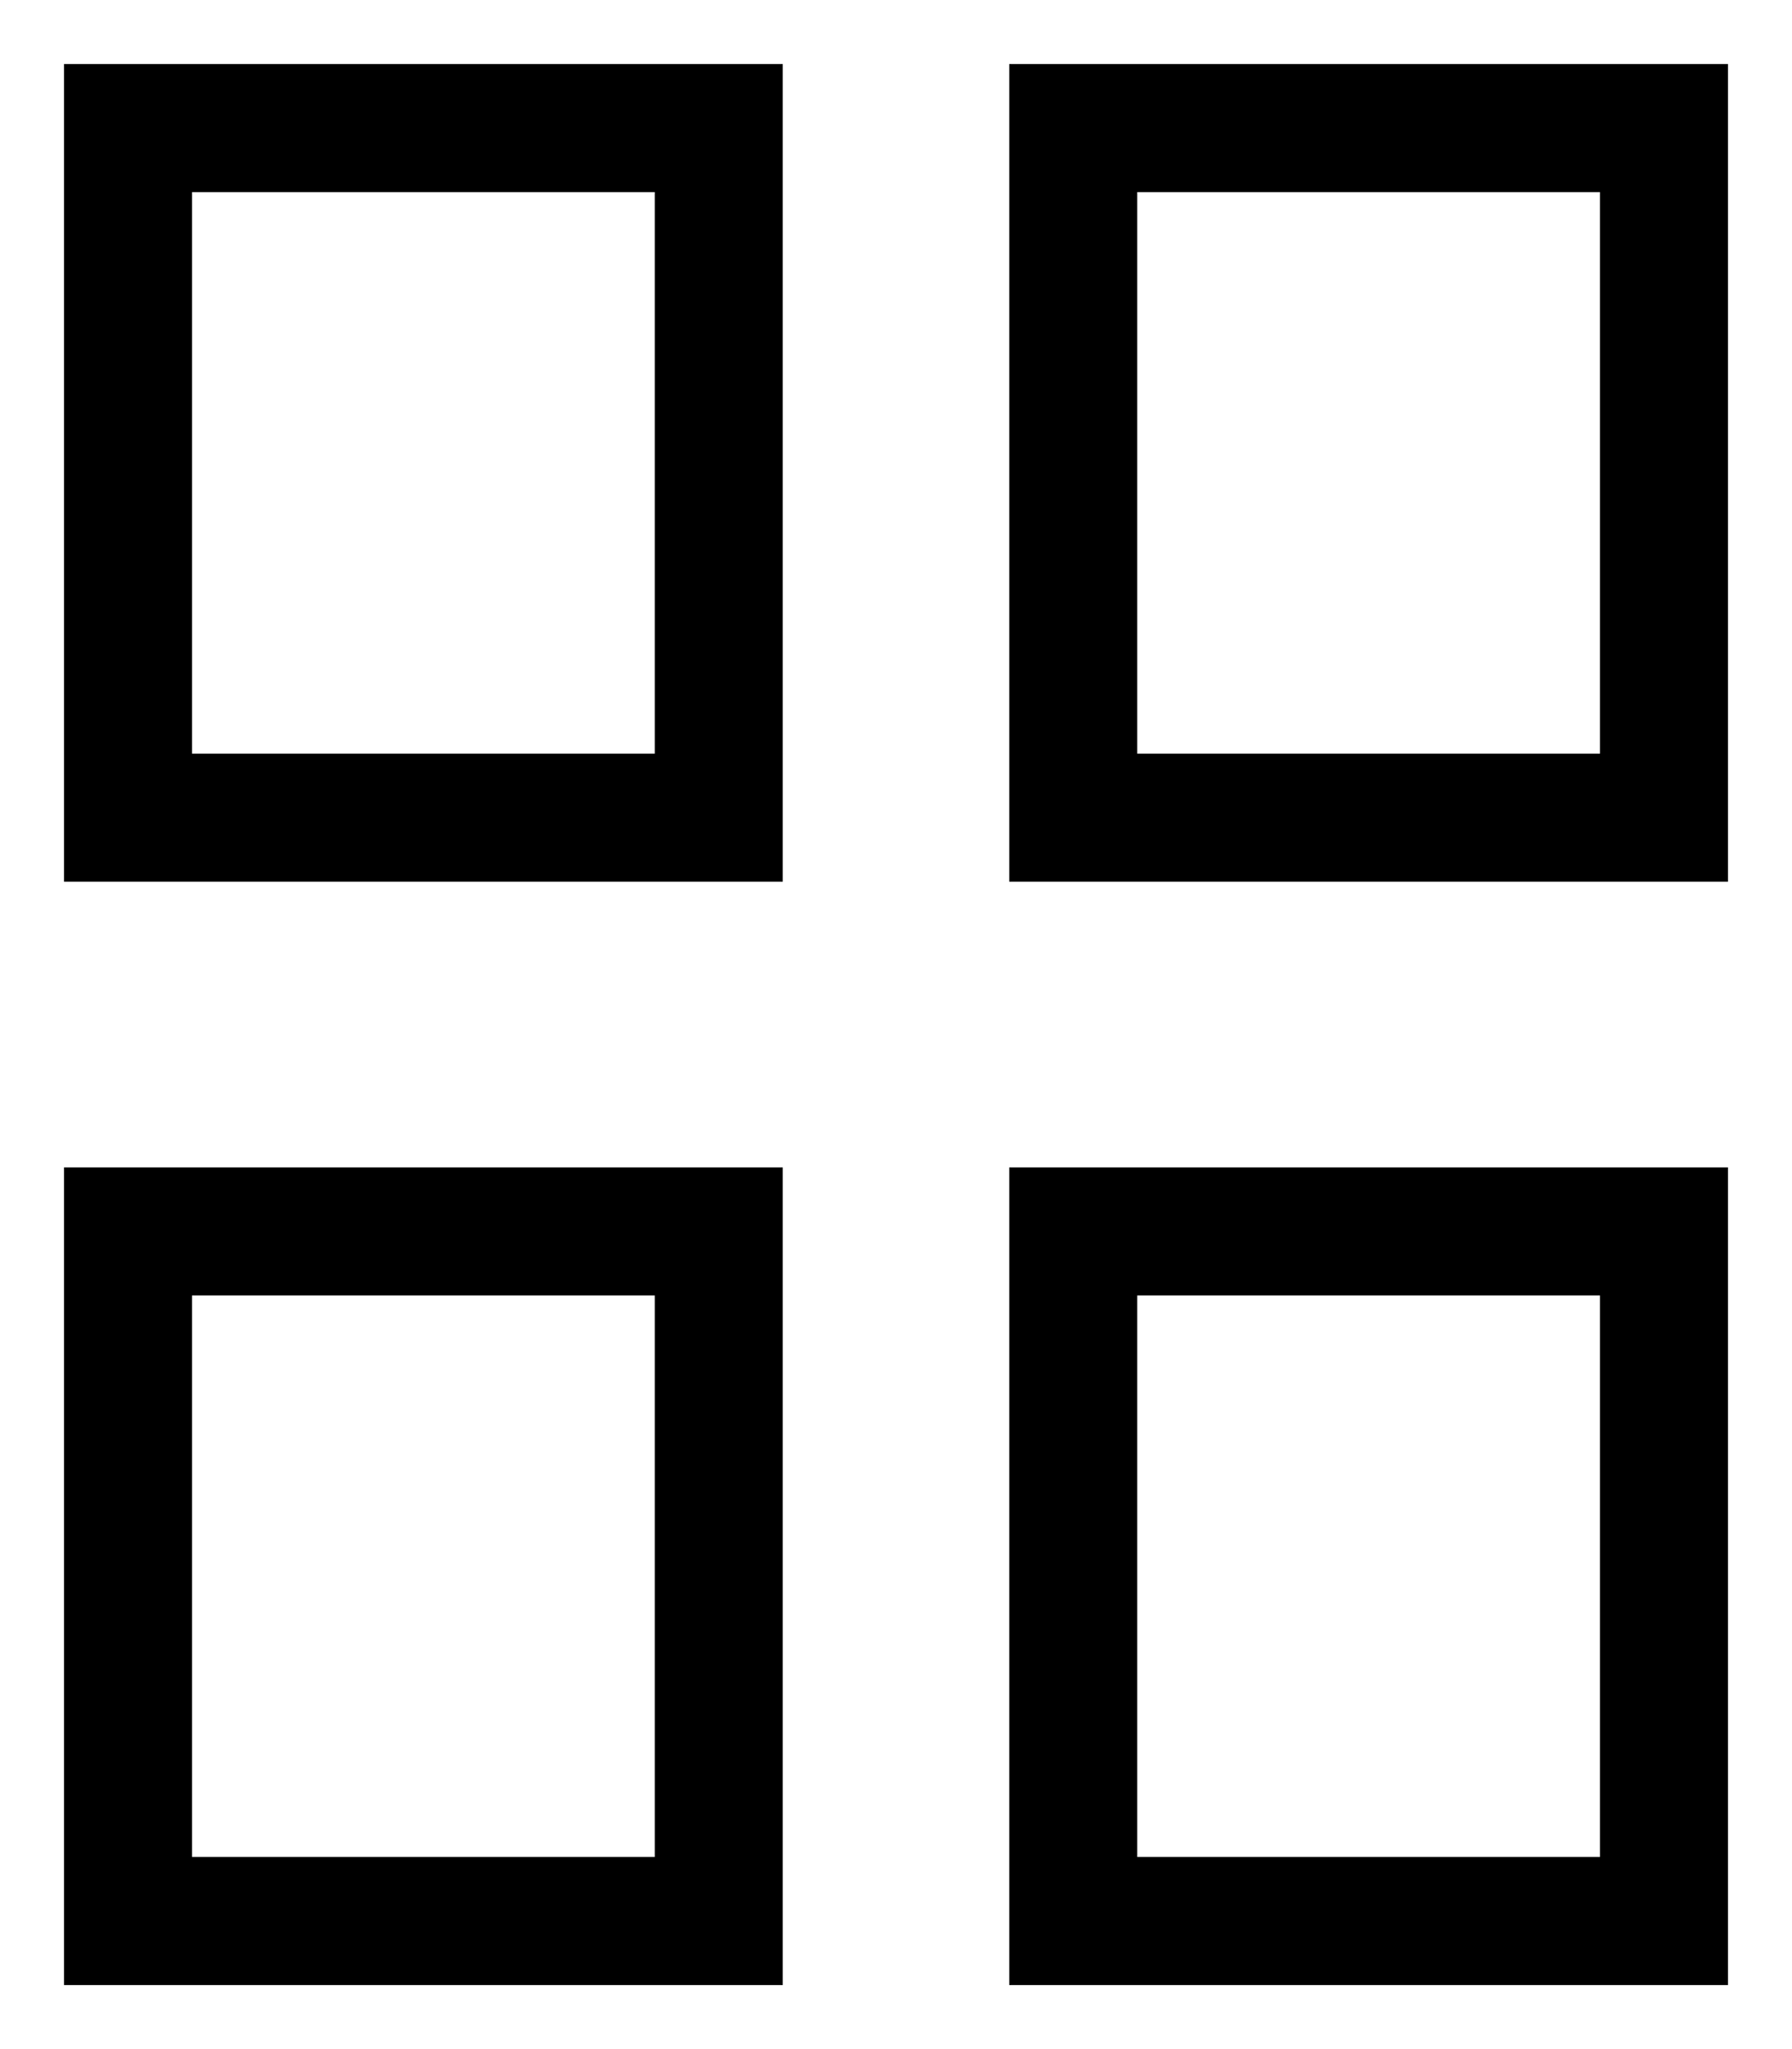 <?xml version="1.0" encoding="UTF-8"?> <svg xmlns="http://www.w3.org/2000/svg" viewBox="0 0 21.00 24.00" data-guides="{&quot;vertical&quot;:[],&quot;horizontal&quot;:[]}"><defs></defs><path fill="none" stroke="black" fill-opacity="1" stroke-width="1.5" stroke-opacity="1" alignment-baseline="baseline" baseline-shift="baseline" color="rgb(51, 51, 51)" x="0.75" y="0.75" width="7.5" height="7.5" id="tSvg2a0b88421c" title="Rectangle 1" d="M1.5 1.5C3.808 1.5 6.115 1.5 8.423 1.5C8.423 4.192 8.423 6.885 8.423 9.577C6.115 9.577 3.808 9.577 1.5 9.577C1.5 6.885 1.5 4.192 1.5 1.5Z" style="transform-origin: -5984.547px -4983.969px;"></path><path fill="none" stroke="black" fill-opacity="1" stroke-width="1.5" stroke-opacity="1" alignment-baseline="baseline" baseline-shift="baseline" color="rgb(51, 51, 51)" x="12.75" y="0.75" width="7.5" height="7.5" id="tSvgc654dedfd4" title="Rectangle 2" d="M12.577 1.5C14.885 1.5 17.192 1.5 19.5 1.5C19.5 4.192 19.5 6.885 19.5 9.577C17.192 9.577 14.885 9.577 12.577 9.577C12.577 6.885 12.577 4.192 12.577 1.5Z" style="transform-origin: -5973.469px -4983.969px;"></path><path fill="none" stroke="black" fill-opacity="1" stroke-width="1.5" stroke-opacity="1" alignment-baseline="baseline" baseline-shift="baseline" color="rgb(51, 51, 51)" x="0.75" y="12.75" width="7.5" height="7.5" id="tSvg5d8615b549" title="Rectangle 3" d="M1.5 14.423C3.808 14.423 6.115 14.423 8.423 14.423C8.423 17.115 8.423 19.808 8.423 22.5C6.115 22.5 3.808 22.5 1.5 22.5C1.5 19.808 1.5 17.115 1.5 14.423Z" style="transform-origin: -5984.547px -4971.047px;"></path><path fill="none" stroke="black" fill-opacity="1" stroke-width="1.5" stroke-opacity="1" alignment-baseline="baseline" baseline-shift="baseline" color="rgb(51, 51, 51)" x="12.75" y="12.75" width="7.5" height="7.5" id="tSvg154c7d34273" title="Rectangle 4" d="M12.577 14.423C14.885 14.423 17.192 14.423 19.5 14.423C19.5 17.115 19.5 19.808 19.5 22.5C17.192 22.5 14.885 22.5 12.577 22.5C12.577 19.808 12.577 17.115 12.577 14.423Z" style="transform-origin: -5973.469px -4971.047px;"></path></svg> 